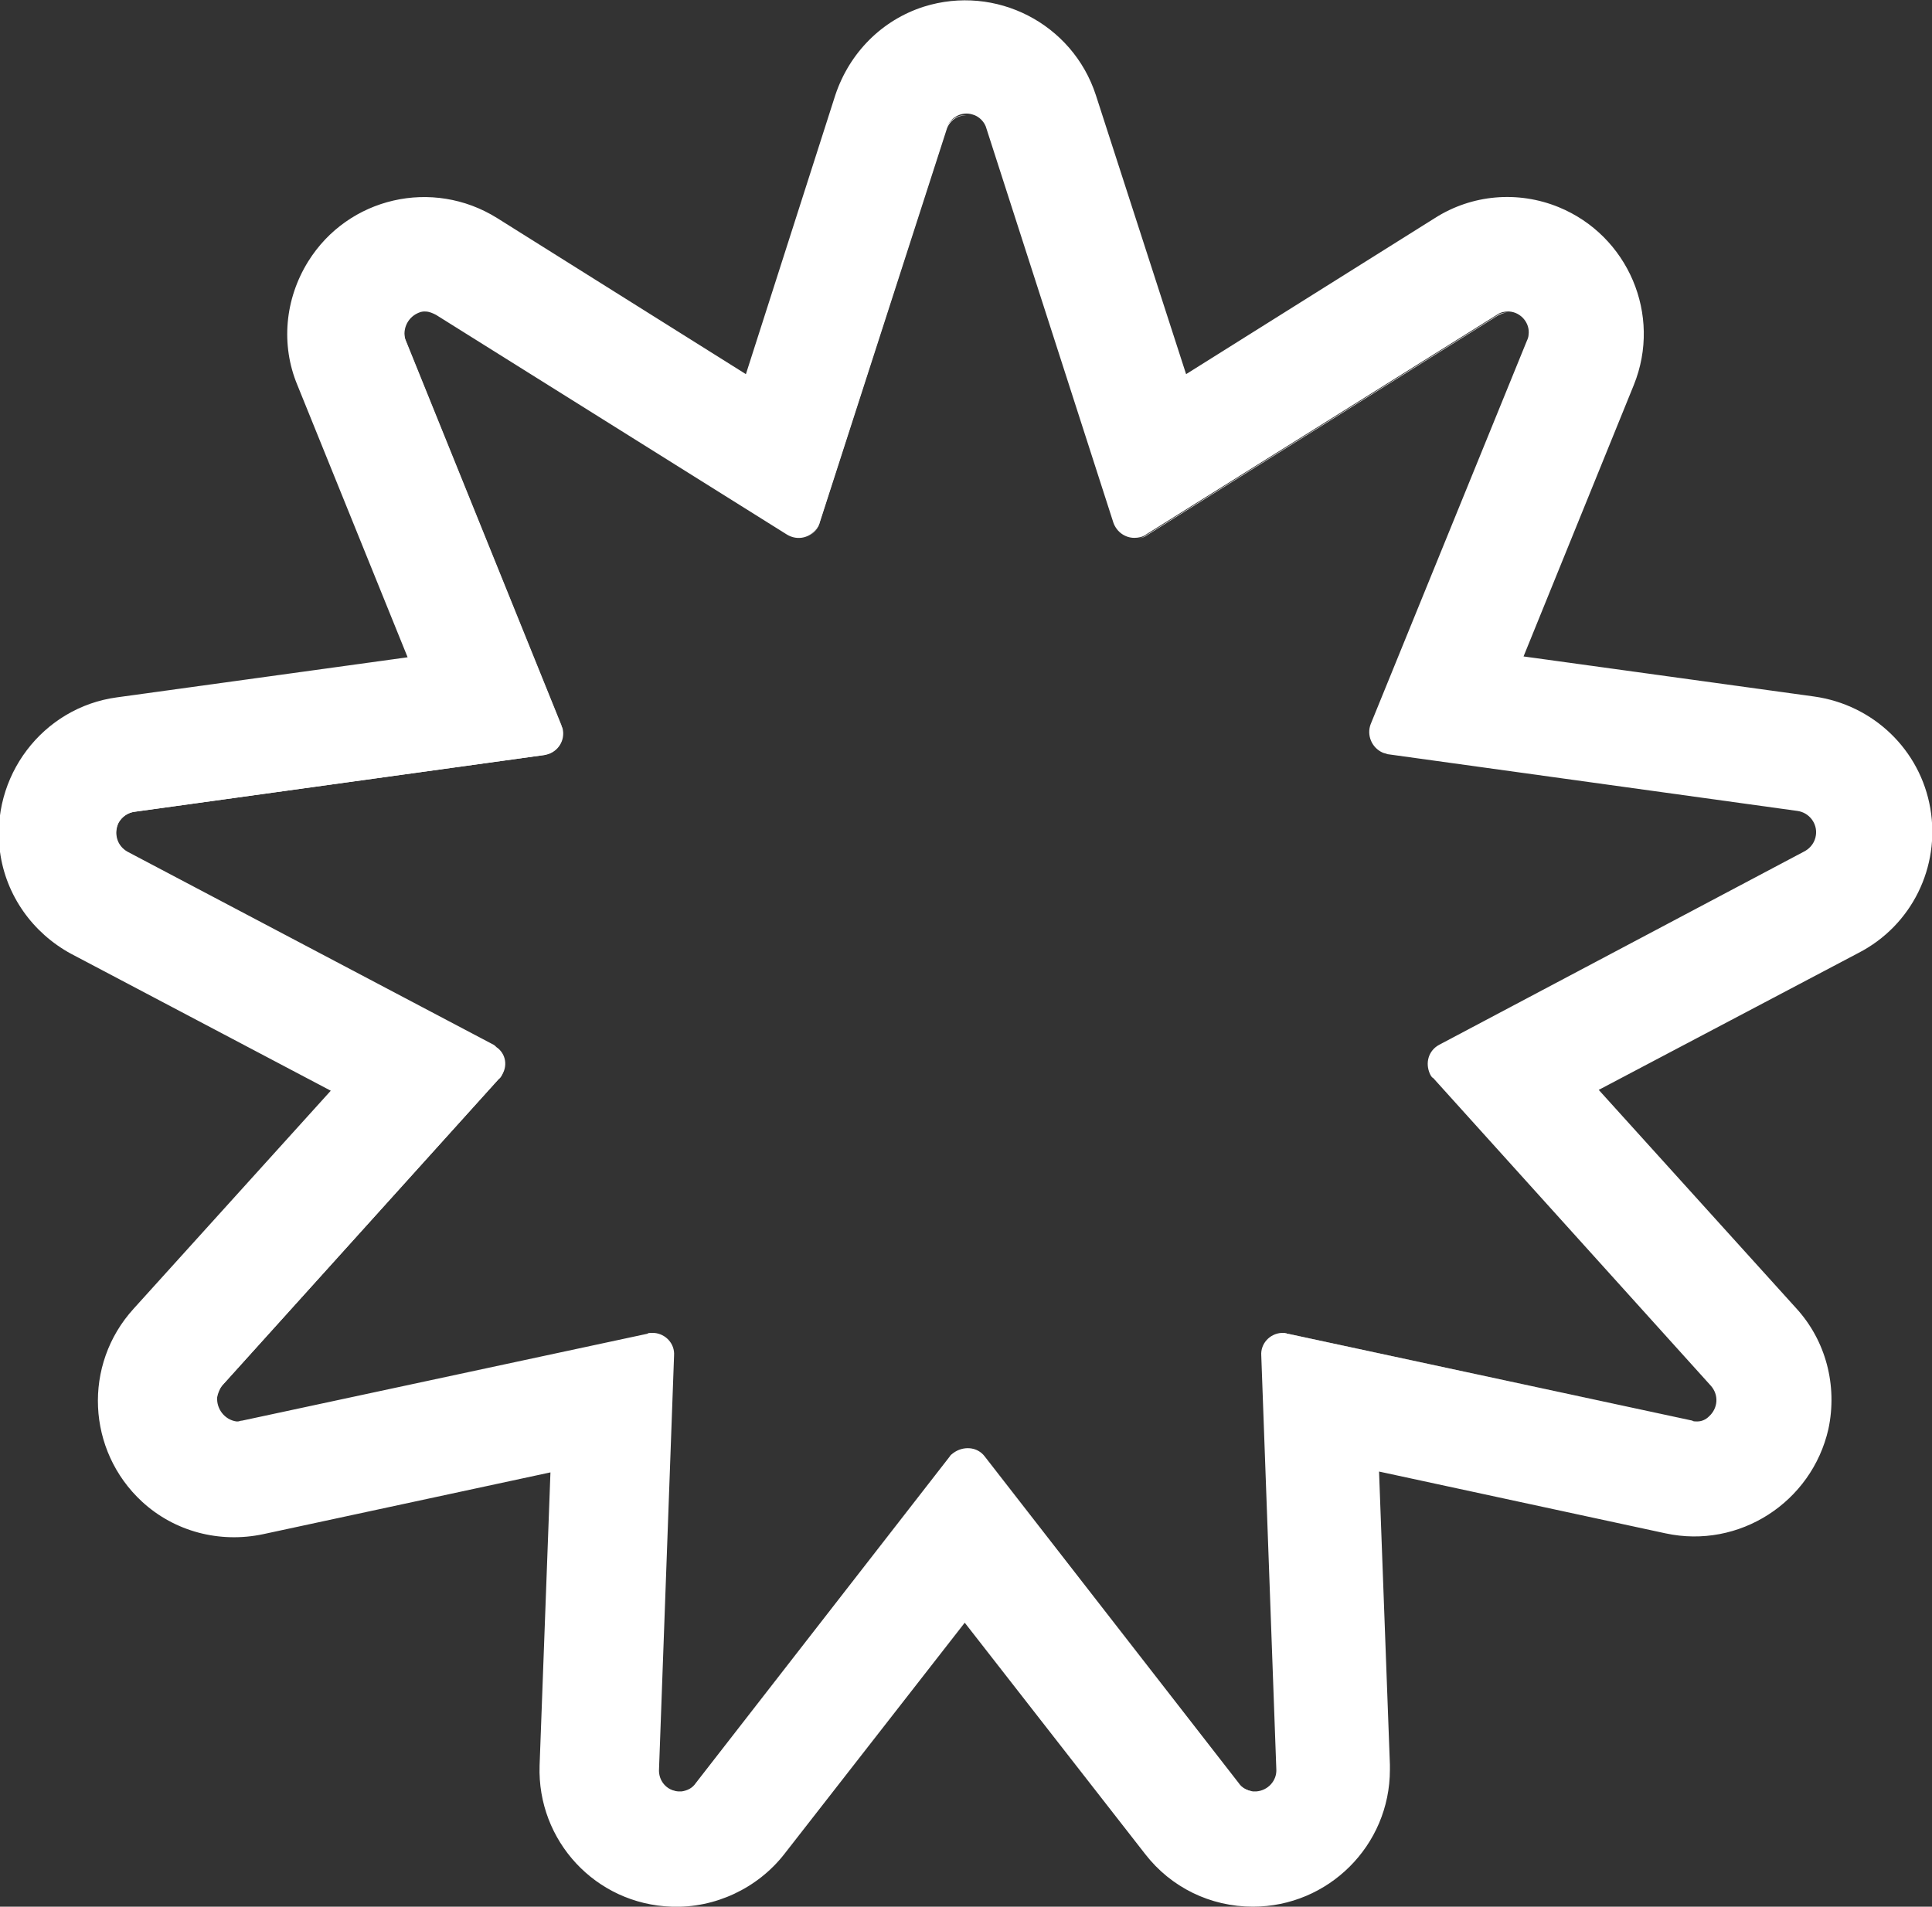 <?xml version="1.0" encoding="utf-8"?>
<!-- Generator: Adobe Illustrator 23.0.3, SVG Export Plug-In . SVG Version: 6.00 Build 0)  -->
<svg version="1.1" id="Calque_1" xmlns="http://www.w3.org/2000/svg" xmlns:xlink="http://www.w3.org/1999/xlink" x="0px" y="0px"
	 viewBox="0 0 231.3 228.3" style="enable-background:new 0 0 231.3 228.3;" xml:space="preserve">
<rect x="0" y="0" width="231.3" height="228.3" fill="#333333" stroke="none"/>
<style type="text/css">
	.st0{fill:#FFFFFF;}
</style>
<g>
	<g id="Calque_1-2">
		<path class="st0" d="M67.2,86.8c0.5,1.3-0.1,2.8-1.4,3.4c-0.2,0.1-0.4,0.1-0.6,0.2l-49.1,6.8c-1.4,0.2-2.4,1.5-2.2,2.9
			c0.1,0.8,0.6,1.5,1.3,1.9l43.8,23.2c1.3,0.7,1.7,2.2,1.1,3.5c-0.1,0.2-0.2,0.4-0.4,0.5l-33.2,36.8c-1,1.1-0.9,2.7,0.2,3.7
			c0.4,0.4,0.9,0.6,1.4,0.6c-1.4-0.1-2.5-1.3-2.4-2.8c0-0.6,0.3-1.1,0.7-1.5l33.2-36.8c1-1.1,0.9-2.7-0.2-3.6
			c-0.2-0.1-0.3-0.3-0.5-0.4L15.2,102c-1.3-0.6-1.8-2.2-1.2-3.5c0.4-0.8,1.1-1.3,2-1.4l49.1-6.8c1.4-0.2,2.4-1.5,2.2-2.9
			c0-0.2-0.1-0.4-0.2-0.6L48.5,40.9c-0.5-1.3,0.1-2.8,1.4-3.4c0.3-0.1,0.5-0.2,0.8-0.2c-1.4,0.1-2.5,1.4-2.3,2.8
			c0,0.2,0.1,0.5,0.2,0.7L67.2,86.8z"/>
		<path class="st0" d="M81.1,214.5c-1.4,0-2.5-1.2-2.5-2.6c0,0,0,0,0,0l1.8-49.5c0-1.4-1-2.5-2.3-2.7c1.4,0.1,2.5,1.3,2.4,2.7
			l-1.8,49.5C78.7,213.2,79.7,214.4,81.1,214.5z"/>
		<path class="st0" d="M115.7,13.8c-1.1,0-2.1,0.7-2.4,1.8L98.1,62.7c-0.4,1.1-1.4,1.8-2.5,1.8c1.1,0,2.1-0.7,2.4-1.8l15.2-47.2
			C113.5,14.5,114.6,13.7,115.7,13.8z"/>
		<path class="st0" d="M150,214.5c-0.7,0-1.4-0.4-1.9-1l-30.4-39.1c-0.5-0.6-1.2-1-2-1c0.8,0,1.6,0.4,2.1,1l30.4,39.1
			C148.7,214.1,149.3,214.4,150,214.5z"/>
		<path class="st0" d="M137.3,64.1c-0.4,0.3-0.9,0.4-1.4,0.4c0.5,0,0.9-0.1,1.3-0.4l42-26.3c0.4-0.3,0.9-0.4,1.4-0.4
			c-0.5,0-0.9,0.2-1.3,0.4L137.3,64.1z"/>
		<path class="st0" d="M203.1,170.2c-0.2,0-0.4,0-0.6-0.1L154,159.7l-0.3-0.1c0.1,0,0.3,0,0.4,0.1l48.4,10.4
			C202.7,170.2,202.9,170.2,203.1,170.2z"/>
		<path class="st0" d="M231.1,96.8c-1.2-7-6.8-12.4-13.9-13.4l-34.8-4.8l13.2-32.5c3.4-8.4-0.7-17.9-9-21.3
			c-4.9-2-10.4-1.5-14.8,1.3L142,44.8l-10.8-33.4c-2.8-8.6-12-13.3-20.6-10.6c-5,1.6-8.9,5.5-10.6,10.6L89.3,44.8L59.5,26.1
			c-7.7-4.8-17.8-2.5-22.6,5.2c-2.8,4.5-3.3,10-1.3,14.8l13.2,32.6l-34.8,4.8c-8.9,1.2-15.2,9.5-14,18.5c0.7,5.2,3.9,9.7,8.5,12.2
			l31.1,16.4l-23.6,26.1c-6.1,6.7-5.6,17,1,23.1c3.9,3.6,9.3,5,14.5,3.9l34.4-7.4l-1.3,35.1c-0.3,9,6.7,16.6,15.8,16.9
			c5.2,0.2,10.3-2.2,13.5-6.3l21.6-27.7l21.6,27.7c3.1,4,7.8,6.3,12.9,6.3c9,0,16.4-7.3,16.4-16.4c0-0.2,0-0.4,0-0.6l-1.3-35.1
			l34.3,7.4c8.8,1.9,17.5-3.7,19.5-12.5c1.1-5.2-0.3-10.6-3.9-14.5l-23.6-26.1l31.1-16.4C228.9,110.8,232.3,103.8,231.1,96.8z
			 M203.1,170.2c-0.2,0-0.4,0-0.5-0.1l-48.4-10.4c-0.1,0-0.3,0-0.4-0.1h-0.4c-1.4,0.1-2.5,1.3-2.4,2.7l1.8,49.5
			c0.1,1.4-1,2.6-2.4,2.7H150c-0.7-0.1-1.3-0.4-1.7-1l-30.4-39.1c-0.9-1.2-2.6-1.3-3.8-0.4c-0.1,0.1-0.3,0.2-0.4,0.4l-30.4,39.1
			c-0.4,0.6-1,0.9-1.7,1h-0.4c-1.4-0.1-2.4-1.3-2.3-2.7l1.8-49.5c0.1-1.4-1-2.6-2.4-2.7h-0.4c-0.1,0-0.3,0-0.4,0.1l-48.5,10.4
			c-0.2,0-0.4,0.1-0.5,0.1h-0.2c-1.4-0.2-2.4-1.5-2.3-2.9c0.1-0.5,0.3-1,0.6-1.4l33.2-36.8c1-1.1,0.9-2.7-0.2-3.6
			c-0.2-0.1-0.3-0.3-0.5-0.4L15.3,102c-1.3-0.7-1.7-2.2-1.1-3.5c0.4-0.7,1.1-1.2,1.9-1.3l49.1-6.8c1.4-0.2,2.4-1.5,2.2-2.9
			c0-0.2-0.1-0.4-0.2-0.6L48.6,40.9c-0.5-1.3,0.1-2.8,1.4-3.4c0.2-0.1,0.5-0.2,0.7-0.2h0.2c0.5,0,0.9,0.2,1.3,0.4l42,26.3
			c1.3,0.8,2.9,0.4,3.7-0.9c0.1-0.2,0.2-0.3,0.2-0.5l15.2-47.2c0.4-1.3,1.8-2.1,3.1-1.7c0.8,0.2,1.5,0.9,1.7,1.7l15.2,47.2
			c0.4,1.1,1.4,1.8,2.5,1.8c0.5,0,1-0.1,1.4-0.4l42-26.3c0.4-0.3,0.9-0.4,1.3-0.4h0.2c1.4,0.1,2.5,1.4,2.3,2.8
			c0,0.2-0.1,0.5-0.2,0.7l-18.7,45.9c-0.5,1.3,0.1,2.8,1.4,3.4c0.2,0.1,0.4,0.1,0.6,0.2l49.1,6.8c1.4,0.2,2.4,1.5,2.2,2.9
			c-0.1,0.8-0.6,1.5-1.3,1.9l-43.8,23.2c-1.3,0.7-1.7,2.2-1.1,3.5c0.1,0.2,0.2,0.4,0.4,0.5l33.2,36.8c1,1.1,0.9,2.7-0.2,3.7
			c-0.4,0.4-0.9,0.6-1.4,0.6L203.1,170.2z"/>
	</g>
</g>
</svg>
